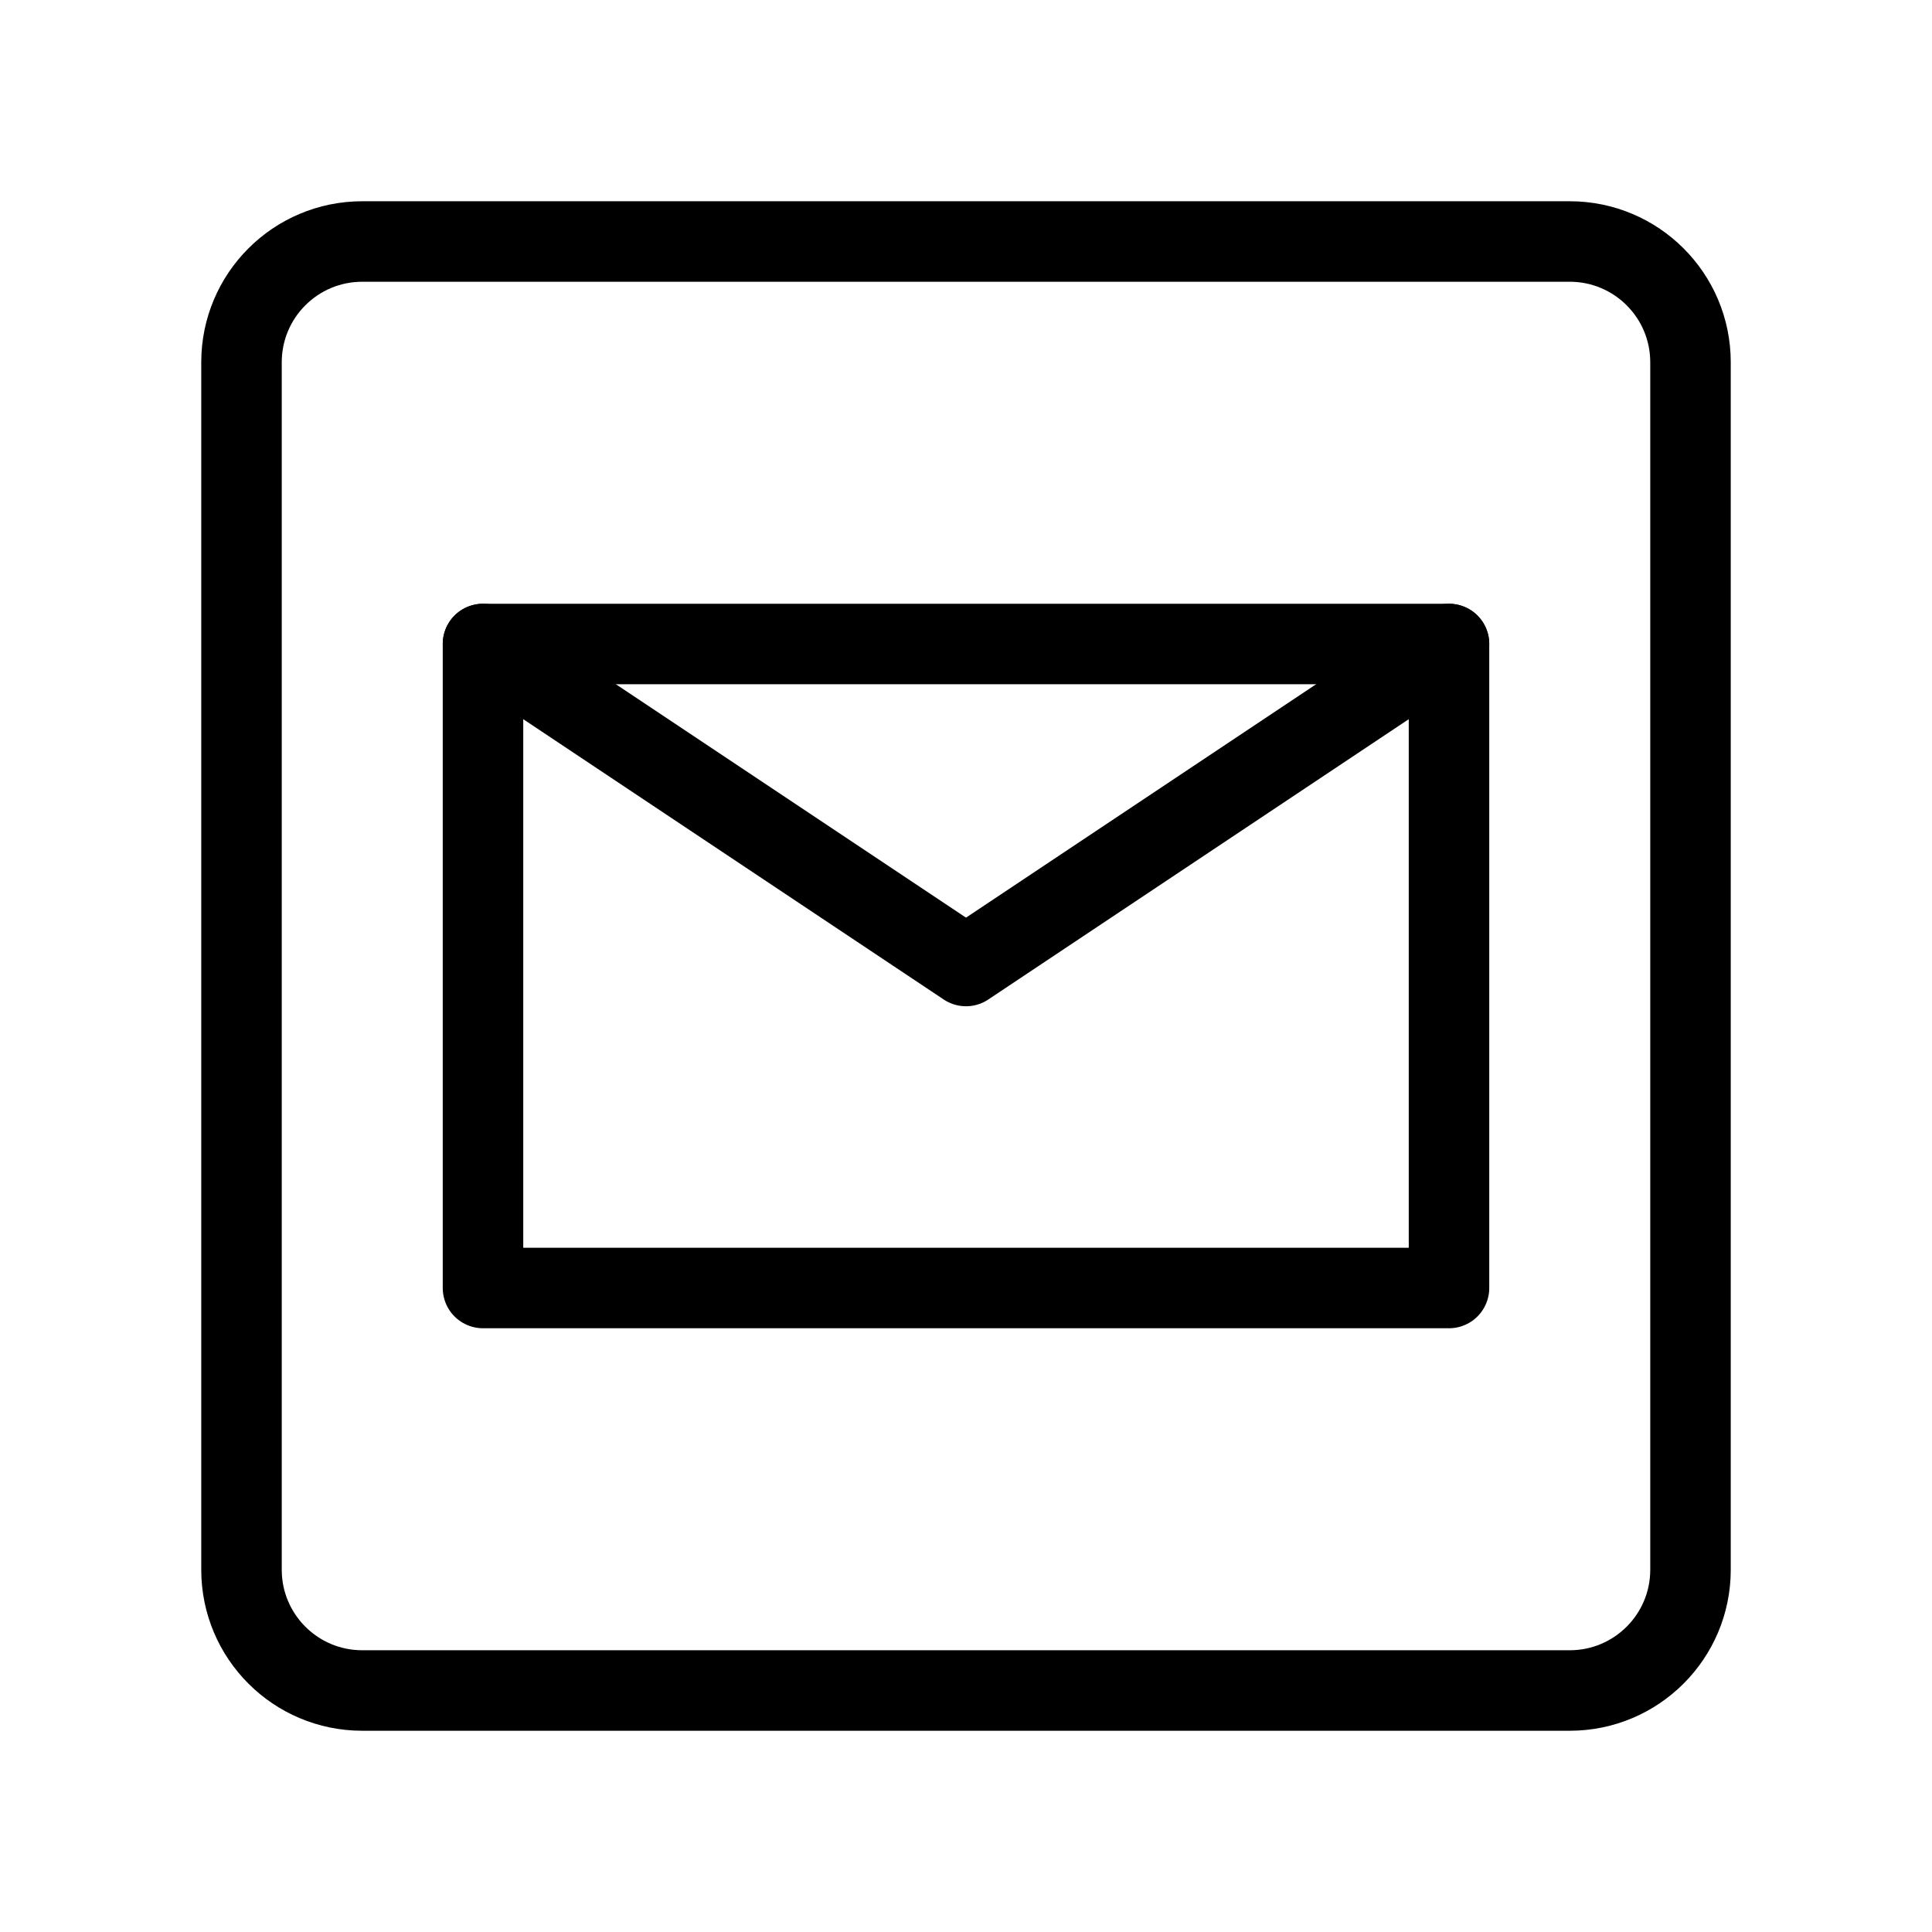 <svg viewBox="0 0 48 48" fill="none" xmlns="http://www.w3.org/2000/svg"><path d="M39 6H9C7.343 6 6 7.343 6 9V39C6 40.657 7.343 42 9 42H39C40.657 42 42 40.657 42 39V9C42 7.343 40.657 6 39 6Z" fill="none" stroke="currentColor" stroke-width="2"/><path d="M36 16H12V32H36V16Z" stroke="currentColor" stroke-width="2" stroke-linecap="round" stroke-linejoin="round"/><path d="M36 16L24 24L12 16" stroke="currentColor" stroke-width="2" stroke-linecap="round" stroke-linejoin="round"/></svg>